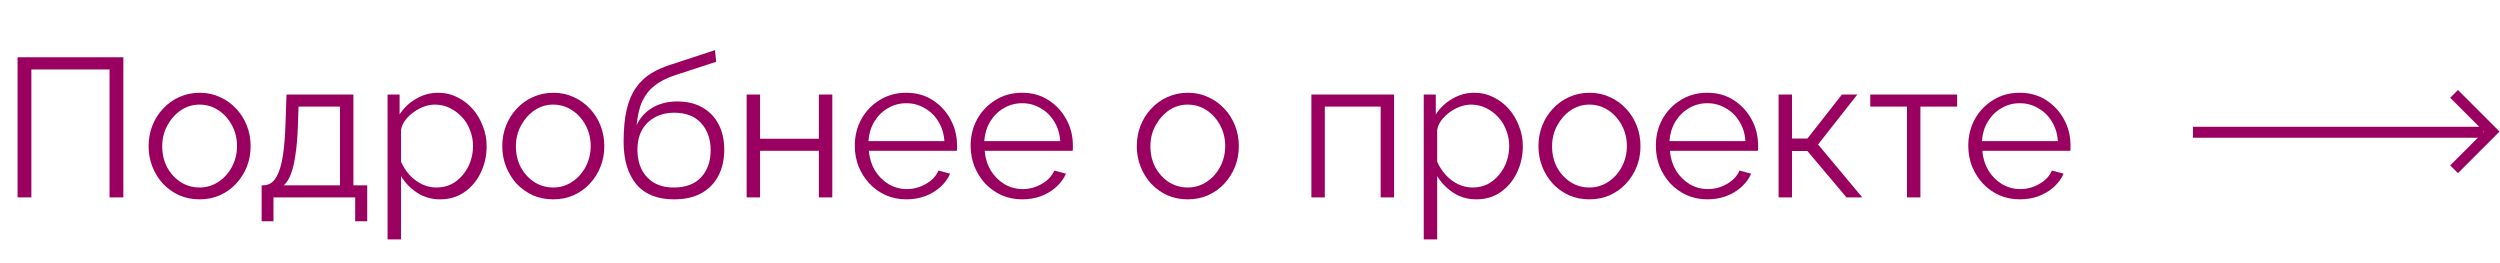<svg width="228" height="24" viewBox="0 0 228 24" fill="none" xmlns="http://www.w3.org/2000/svg">
<path d="M1.602 18V5.22H11.25V18H9.99V6.336H2.862V18H1.602ZM18.196 18.18C17.524 18.18 16.9 18.054 16.324 17.802C15.76 17.538 15.268 17.184 14.848 16.74C14.44 16.284 14.122 15.768 13.894 15.192C13.666 14.604 13.552 13.986 13.552 13.338C13.552 12.666 13.666 12.042 13.894 11.466C14.122 10.878 14.446 10.362 14.866 9.918C15.286 9.462 15.778 9.108 16.342 8.856C16.918 8.592 17.542 8.46 18.214 8.46C18.886 8.46 19.504 8.592 20.068 8.856C20.632 9.108 21.124 9.462 21.544 9.918C21.964 10.362 22.288 10.878 22.516 11.466C22.744 12.042 22.858 12.666 22.858 13.338C22.858 13.986 22.744 14.604 22.516 15.192C22.288 15.768 21.964 16.284 21.544 16.74C21.136 17.184 20.644 17.538 20.068 17.802C19.504 18.054 18.88 18.18 18.196 18.18ZM14.794 13.356C14.794 14.052 14.944 14.688 15.244 15.264C15.556 15.828 15.97 16.278 16.486 16.614C17.002 16.938 17.572 17.1 18.196 17.1C18.82 17.1 19.39 16.932 19.906 16.596C20.422 16.26 20.836 15.804 21.148 15.228C21.46 14.64 21.616 14.004 21.616 13.32C21.616 12.624 21.46 11.988 21.148 11.412C20.836 10.836 20.422 10.38 19.906 10.044C19.39 9.708 18.82 9.54 18.196 9.54C17.572 9.54 17.002 9.714 16.486 10.062C15.982 10.41 15.574 10.872 15.262 11.448C14.95 12.012 14.794 12.648 14.794 13.356ZM23.861 20.178V16.902H24.023C24.299 16.902 24.551 16.818 24.779 16.65C25.007 16.482 25.211 16.188 25.391 15.768C25.571 15.348 25.715 14.772 25.823 14.04C25.931 13.296 26.003 12.36 26.039 11.232L26.129 8.622H32.231V16.902H33.491V20.178H32.393V18H24.941V20.178H23.861ZM25.877 16.902H31.007V9.72H27.227L27.173 11.34C27.137 12.456 27.059 13.392 26.939 14.148C26.831 14.892 26.687 15.486 26.507 15.93C26.339 16.362 26.129 16.686 25.877 16.902ZM40.134 18.18C39.354 18.18 38.652 17.976 38.028 17.568C37.416 17.16 36.93 16.656 36.57 16.056V21.834H35.346V8.622H36.444V10.44C36.816 9.852 37.314 9.378 37.938 9.018C38.562 8.646 39.228 8.46 39.936 8.46C40.584 8.46 41.178 8.598 41.718 8.874C42.258 9.138 42.726 9.498 43.122 9.954C43.518 10.41 43.824 10.932 44.04 11.52C44.268 12.096 44.382 12.696 44.382 13.32C44.382 14.196 44.202 15.006 43.842 15.75C43.494 16.482 43.002 17.07 42.366 17.514C41.73 17.958 40.986 18.18 40.134 18.18ZM39.792 17.1C40.308 17.1 40.77 16.998 41.178 16.794C41.586 16.578 41.934 16.29 42.222 15.93C42.522 15.57 42.75 15.168 42.906 14.724C43.062 14.268 43.14 13.8 43.14 13.32C43.14 12.816 43.05 12.336 42.87 11.88C42.702 11.424 42.456 11.022 42.132 10.674C41.808 10.326 41.436 10.05 41.016 9.846C40.596 9.642 40.14 9.54 39.648 9.54C39.336 9.54 39.012 9.6 38.676 9.72C38.34 9.84 38.016 10.014 37.704 10.242C37.404 10.458 37.152 10.704 36.948 10.98C36.744 11.256 36.618 11.55 36.57 11.862V14.742C36.762 15.186 37.02 15.588 37.344 15.948C37.668 16.296 38.04 16.578 38.46 16.794C38.892 16.998 39.336 17.1 39.792 17.1ZM50.452 18.18C49.779 18.18 49.156 18.054 48.58 17.802C48.016 17.538 47.523 17.184 47.103 16.74C46.696 16.284 46.377 15.768 46.15 15.192C45.922 14.604 45.807 13.986 45.807 13.338C45.807 12.666 45.922 12.042 46.15 11.466C46.377 10.878 46.702 10.362 47.121 9.918C47.541 9.462 48.033 9.108 48.597 8.856C49.173 8.592 49.797 8.46 50.469 8.46C51.142 8.46 51.76 8.592 52.324 8.856C52.888 9.108 53.38 9.462 53.8 9.918C54.219 10.362 54.544 10.878 54.772 11.466C54.999 12.042 55.114 12.666 55.114 13.338C55.114 13.986 54.999 14.604 54.772 15.192C54.544 15.768 54.219 16.284 53.8 16.74C53.392 17.184 52.9 17.538 52.324 17.802C51.76 18.054 51.136 18.18 50.452 18.18ZM47.05 13.356C47.05 14.052 47.2 14.688 47.499 15.264C47.812 15.828 48.225 16.278 48.742 16.614C49.258 16.938 49.828 17.1 50.452 17.1C51.075 17.1 51.645 16.932 52.161 16.596C52.678 16.26 53.092 15.804 53.404 15.228C53.715 14.64 53.871 14.004 53.871 13.32C53.871 12.624 53.715 11.988 53.404 11.412C53.092 10.836 52.678 10.38 52.161 10.044C51.645 9.708 51.075 9.54 50.452 9.54C49.828 9.54 49.258 9.714 48.742 10.062C48.237 10.41 47.83 10.872 47.517 11.448C47.206 12.012 47.05 12.648 47.05 13.356ZM61.462 18.18C59.95 18.18 58.804 17.718 58.025 16.794C57.257 15.858 56.873 14.568 56.873 12.924C56.873 11.76 56.968 10.776 57.16 9.972C57.352 9.168 57.635 8.508 58.007 7.992C58.379 7.464 58.834 7.032 59.374 6.696C59.926 6.36 60.556 6.084 61.264 5.868L65.207 4.572L65.314 5.634L61.517 6.876C60.797 7.116 60.197 7.422 59.717 7.794C59.236 8.166 58.858 8.64 58.583 9.216C58.319 9.78 58.145 10.518 58.06 11.43C58.373 10.734 58.852 10.2 59.501 9.828C60.148 9.444 60.898 9.252 61.751 9.252C62.663 9.252 63.437 9.438 64.073 9.81C64.721 10.182 65.213 10.698 65.549 11.358C65.885 12.018 66.052 12.78 66.052 13.644C66.052 14.556 65.873 15.354 65.513 16.038C65.165 16.71 64.648 17.238 63.965 17.622C63.292 17.994 62.459 18.18 61.462 18.18ZM61.462 17.1C62.531 17.1 63.352 16.794 63.928 16.182C64.516 15.558 64.811 14.73 64.811 13.698C64.811 12.69 64.522 11.868 63.947 11.232C63.383 10.596 62.554 10.278 61.462 10.278C60.839 10.278 60.275 10.41 59.77 10.674C59.267 10.938 58.864 11.322 58.565 11.826C58.276 12.33 58.133 12.954 58.133 13.698C58.133 14.346 58.258 14.928 58.511 15.444C58.775 15.96 59.153 16.368 59.645 16.668C60.136 16.956 60.742 17.1 61.462 17.1ZM68.094 18V8.622H69.318V12.654H74.682V8.622H75.906V18H74.682V13.752H69.318V18H68.094ZM82.656 18.18C81.984 18.18 81.36 18.054 80.784 17.802C80.208 17.538 79.71 17.184 79.29 16.74C78.87 16.284 78.54 15.762 78.3 15.174C78.072 14.586 77.958 13.956 77.958 13.284C77.958 12.408 78.156 11.604 78.552 10.872C78.96 10.14 79.518 9.558 80.226 9.126C80.934 8.682 81.738 8.46 82.638 8.46C83.562 8.46 84.366 8.682 85.05 9.126C85.746 9.57 86.292 10.158 86.688 10.89C87.084 11.61 87.282 12.402 87.282 13.266C87.282 13.362 87.282 13.458 87.282 13.554C87.282 13.638 87.276 13.704 87.264 13.752H79.236C79.296 14.424 79.482 15.024 79.794 15.552C80.118 16.068 80.532 16.482 81.036 16.794C81.552 17.094 82.11 17.244 82.71 17.244C83.322 17.244 83.898 17.088 84.438 16.776C84.99 16.464 85.374 16.056 85.59 15.552L86.652 15.84C86.46 16.284 86.166 16.686 85.77 17.046C85.374 17.406 84.906 17.688 84.366 17.892C83.838 18.084 83.268 18.18 82.656 18.18ZM79.2 12.87H86.13C86.082 12.186 85.896 11.586 85.572 11.07C85.26 10.554 84.846 10.152 84.33 9.864C83.826 9.564 83.268 9.414 82.656 9.414C82.044 9.414 81.486 9.564 80.982 9.864C80.478 10.152 80.064 10.56 79.74 11.088C79.428 11.604 79.248 12.198 79.2 12.87ZM93.22 18.18C92.548 18.18 91.924 18.054 91.348 17.802C90.772 17.538 90.274 17.184 89.854 16.74C89.434 16.284 89.104 15.762 88.864 15.174C88.636 14.586 88.522 13.956 88.522 13.284C88.522 12.408 88.72 11.604 89.116 10.872C89.524 10.14 90.082 9.558 90.79 9.126C91.498 8.682 92.302 8.46 93.202 8.46C94.126 8.46 94.93 8.682 95.614 9.126C96.31 9.57 96.856 10.158 97.252 10.89C97.648 11.61 97.846 12.402 97.846 13.266C97.846 13.362 97.846 13.458 97.846 13.554C97.846 13.638 97.84 13.704 97.828 13.752H89.8C89.86 14.424 90.046 15.024 90.358 15.552C90.682 16.068 91.096 16.482 91.6 16.794C92.116 17.094 92.674 17.244 93.274 17.244C93.886 17.244 94.462 17.088 95.002 16.776C95.554 16.464 95.938 16.056 96.154 15.552L97.216 15.84C97.024 16.284 96.73 16.686 96.334 17.046C95.938 17.406 95.47 17.688 94.93 17.892C94.402 18.084 93.832 18.18 93.22 18.18ZM89.764 12.87H96.694C96.646 12.186 96.46 11.586 96.136 11.07C95.824 10.554 95.41 10.152 94.894 9.864C94.39 9.564 93.832 9.414 93.22 9.414C92.608 9.414 92.05 9.564 91.546 9.864C91.042 10.152 90.628 10.56 90.304 11.088C89.992 11.604 89.812 12.198 89.764 12.87ZM108.319 18.18C107.647 18.18 107.023 18.054 106.447 17.802C105.883 17.538 105.391 17.184 104.971 16.74C104.563 16.284 104.245 15.768 104.017 15.192C103.789 14.604 103.675 13.986 103.675 13.338C103.675 12.666 103.789 12.042 104.017 11.466C104.245 10.878 104.569 10.362 104.989 9.918C105.409 9.462 105.901 9.108 106.465 8.856C107.041 8.592 107.665 8.46 108.337 8.46C109.009 8.46 109.627 8.592 110.191 8.856C110.755 9.108 111.247 9.462 111.667 9.918C112.087 10.362 112.411 10.878 112.639 11.466C112.867 12.042 112.981 12.666 112.981 13.338C112.981 13.986 112.867 14.604 112.639 15.192C112.411 15.768 112.087 16.284 111.667 16.74C111.259 17.184 110.767 17.538 110.191 17.802C109.627 18.054 109.003 18.18 108.319 18.18ZM104.917 13.356C104.917 14.052 105.067 14.688 105.367 15.264C105.679 15.828 106.093 16.278 106.609 16.614C107.125 16.938 107.695 17.1 108.319 17.1C108.943 17.1 109.513 16.932 110.029 16.596C110.545 16.26 110.959 15.804 111.271 15.228C111.583 14.64 111.739 14.004 111.739 13.32C111.739 12.624 111.583 11.988 111.271 11.412C110.959 10.836 110.545 10.38 110.029 10.044C109.513 9.708 108.943 9.54 108.319 9.54C107.695 9.54 107.125 9.714 106.609 10.062C106.105 10.41 105.697 10.872 105.385 11.448C105.073 12.012 104.917 12.648 104.917 13.356ZM119.598 18V8.622H127.14V18H125.916V9.72H120.822V18H119.598ZM134.634 18.18C133.854 18.18 133.152 17.976 132.528 17.568C131.916 17.16 131.43 16.656 131.07 16.056V21.834H129.846V8.622H130.944V10.44C131.316 9.852 131.814 9.378 132.438 9.018C133.062 8.646 133.728 8.46 134.436 8.46C135.084 8.46 135.678 8.598 136.218 8.874C136.758 9.138 137.226 9.498 137.622 9.954C138.018 10.41 138.324 10.932 138.54 11.52C138.768 12.096 138.882 12.696 138.882 13.32C138.882 14.196 138.702 15.006 138.342 15.75C137.994 16.482 137.502 17.07 136.866 17.514C136.23 17.958 135.486 18.18 134.634 18.18ZM134.292 17.1C134.808 17.1 135.27 16.998 135.678 16.794C136.086 16.578 136.434 16.29 136.722 15.93C137.022 15.57 137.25 15.168 137.406 14.724C137.562 14.268 137.64 13.8 137.64 13.32C137.64 12.816 137.55 12.336 137.37 11.88C137.202 11.424 136.956 11.022 136.632 10.674C136.308 10.326 135.936 10.05 135.516 9.846C135.096 9.642 134.64 9.54 134.148 9.54C133.836 9.54 133.512 9.6 133.176 9.72C132.84 9.84 132.516 10.014 132.204 10.242C131.904 10.458 131.652 10.704 131.448 10.98C131.244 11.256 131.118 11.55 131.07 11.862V14.742C131.262 15.186 131.52 15.588 131.844 15.948C132.168 16.296 132.54 16.578 132.96 16.794C133.392 16.998 133.836 17.1 134.292 17.1ZM144.951 18.18C144.279 18.18 143.655 18.054 143.079 17.802C142.515 17.538 142.023 17.184 141.603 16.74C141.195 16.284 140.877 15.768 140.649 15.192C140.421 14.604 140.307 13.986 140.307 13.338C140.307 12.666 140.421 12.042 140.649 11.466C140.877 10.878 141.201 10.362 141.621 9.918C142.041 9.462 142.533 9.108 143.097 8.856C143.673 8.592 144.297 8.46 144.969 8.46C145.641 8.46 146.259 8.592 146.823 8.856C147.387 9.108 147.879 9.462 148.299 9.918C148.719 10.362 149.043 10.878 149.271 11.466C149.499 12.042 149.613 12.666 149.613 13.338C149.613 13.986 149.499 14.604 149.271 15.192C149.043 15.768 148.719 16.284 148.299 16.74C147.891 17.184 147.399 17.538 146.823 17.802C146.259 18.054 145.635 18.18 144.951 18.18ZM141.549 13.356C141.549 14.052 141.699 14.688 141.999 15.264C142.311 15.828 142.725 16.278 143.241 16.614C143.757 16.938 144.327 17.1 144.951 17.1C145.575 17.1 146.145 16.932 146.661 16.596C147.177 16.26 147.591 15.804 147.903 15.228C148.215 14.64 148.371 14.004 148.371 13.32C148.371 12.624 148.215 11.988 147.903 11.412C147.591 10.836 147.177 10.38 146.661 10.044C146.145 9.708 145.575 9.54 144.951 9.54C144.327 9.54 143.757 9.714 143.241 10.062C142.737 10.41 142.329 10.872 142.017 11.448C141.705 12.012 141.549 12.648 141.549 13.356ZM155.711 18.18C155.039 18.18 154.415 18.054 153.839 17.802C153.263 17.538 152.765 17.184 152.345 16.74C151.925 16.284 151.595 15.762 151.355 15.174C151.127 14.586 151.013 13.956 151.013 13.284C151.013 12.408 151.211 11.604 151.607 10.872C152.015 10.14 152.573 9.558 153.281 9.126C153.989 8.682 154.793 8.46 155.693 8.46C156.617 8.46 157.421 8.682 158.105 9.126C158.801 9.57 159.347 10.158 159.743 10.89C160.139 11.61 160.337 12.402 160.337 13.266C160.337 13.362 160.337 13.458 160.337 13.554C160.337 13.638 160.331 13.704 160.319 13.752H152.291C152.351 14.424 152.537 15.024 152.849 15.552C153.173 16.068 153.587 16.482 154.091 16.794C154.607 17.094 155.165 17.244 155.765 17.244C156.377 17.244 156.953 17.088 157.493 16.776C158.045 16.464 158.429 16.056 158.645 15.552L159.707 15.84C159.515 16.284 159.221 16.686 158.825 17.046C158.429 17.406 157.961 17.688 157.421 17.892C156.893 18.084 156.323 18.18 155.711 18.18ZM152.255 12.87H159.185C159.137 12.186 158.951 11.586 158.627 11.07C158.315 10.554 157.901 10.152 157.385 9.864C156.881 9.564 156.323 9.414 155.711 9.414C155.099 9.414 154.541 9.564 154.037 9.864C153.533 10.152 153.119 10.56 152.795 11.088C152.483 11.604 152.303 12.198 152.255 12.87ZM162.207 18V8.622H163.431V12.636H164.835L167.985 8.622H169.389L165.807 13.176L169.839 18H168.399L164.835 13.77H163.431V18H162.207ZM173.917 18V9.72H170.569V8.622H178.489V9.72H175.141V18H173.917ZM184.205 18.18C183.533 18.18 182.909 18.054 182.333 17.802C181.757 17.538 181.259 17.184 180.839 16.74C180.419 16.284 180.089 15.762 179.849 15.174C179.621 14.586 179.507 13.956 179.507 13.284C179.507 12.408 179.705 11.604 180.101 10.872C180.509 10.14 181.067 9.558 181.775 9.126C182.483 8.682 183.287 8.46 184.187 8.46C185.111 8.46 185.915 8.682 186.599 9.126C187.295 9.57 187.841 10.158 188.237 10.89C188.633 11.61 188.831 12.402 188.831 13.266C188.831 13.362 188.831 13.458 188.831 13.554C188.831 13.638 188.825 13.704 188.813 13.752H180.785C180.845 14.424 181.031 15.024 181.343 15.552C181.667 16.068 182.081 16.482 182.585 16.794C183.101 17.094 183.659 17.244 184.259 17.244C184.871 17.244 185.447 17.088 185.987 16.776C186.539 16.464 186.923 16.056 187.139 15.552L188.201 15.84C188.009 16.284 187.715 16.686 187.319 17.046C186.923 17.406 186.455 17.688 185.915 17.892C185.387 18.084 184.817 18.18 184.205 18.18ZM180.749 12.87H187.679C187.631 12.186 187.445 11.586 187.121 11.07C186.809 10.554 186.395 10.152 185.879 9.864C185.375 9.564 184.817 9.414 184.205 9.414C183.593 9.414 183.035 9.564 182.531 9.864C182.027 10.152 181.613 10.56 181.289 11.088C180.977 11.604 180.797 12.198 180.749 12.87Z" fill="#9A0060"/>
<path d="M200 12.062H226.5" stroke="#9A0060"/>
<path d="M223.812 8.562L227.25 12L223.812 15.438" stroke="#9A0060"/>
</svg>
